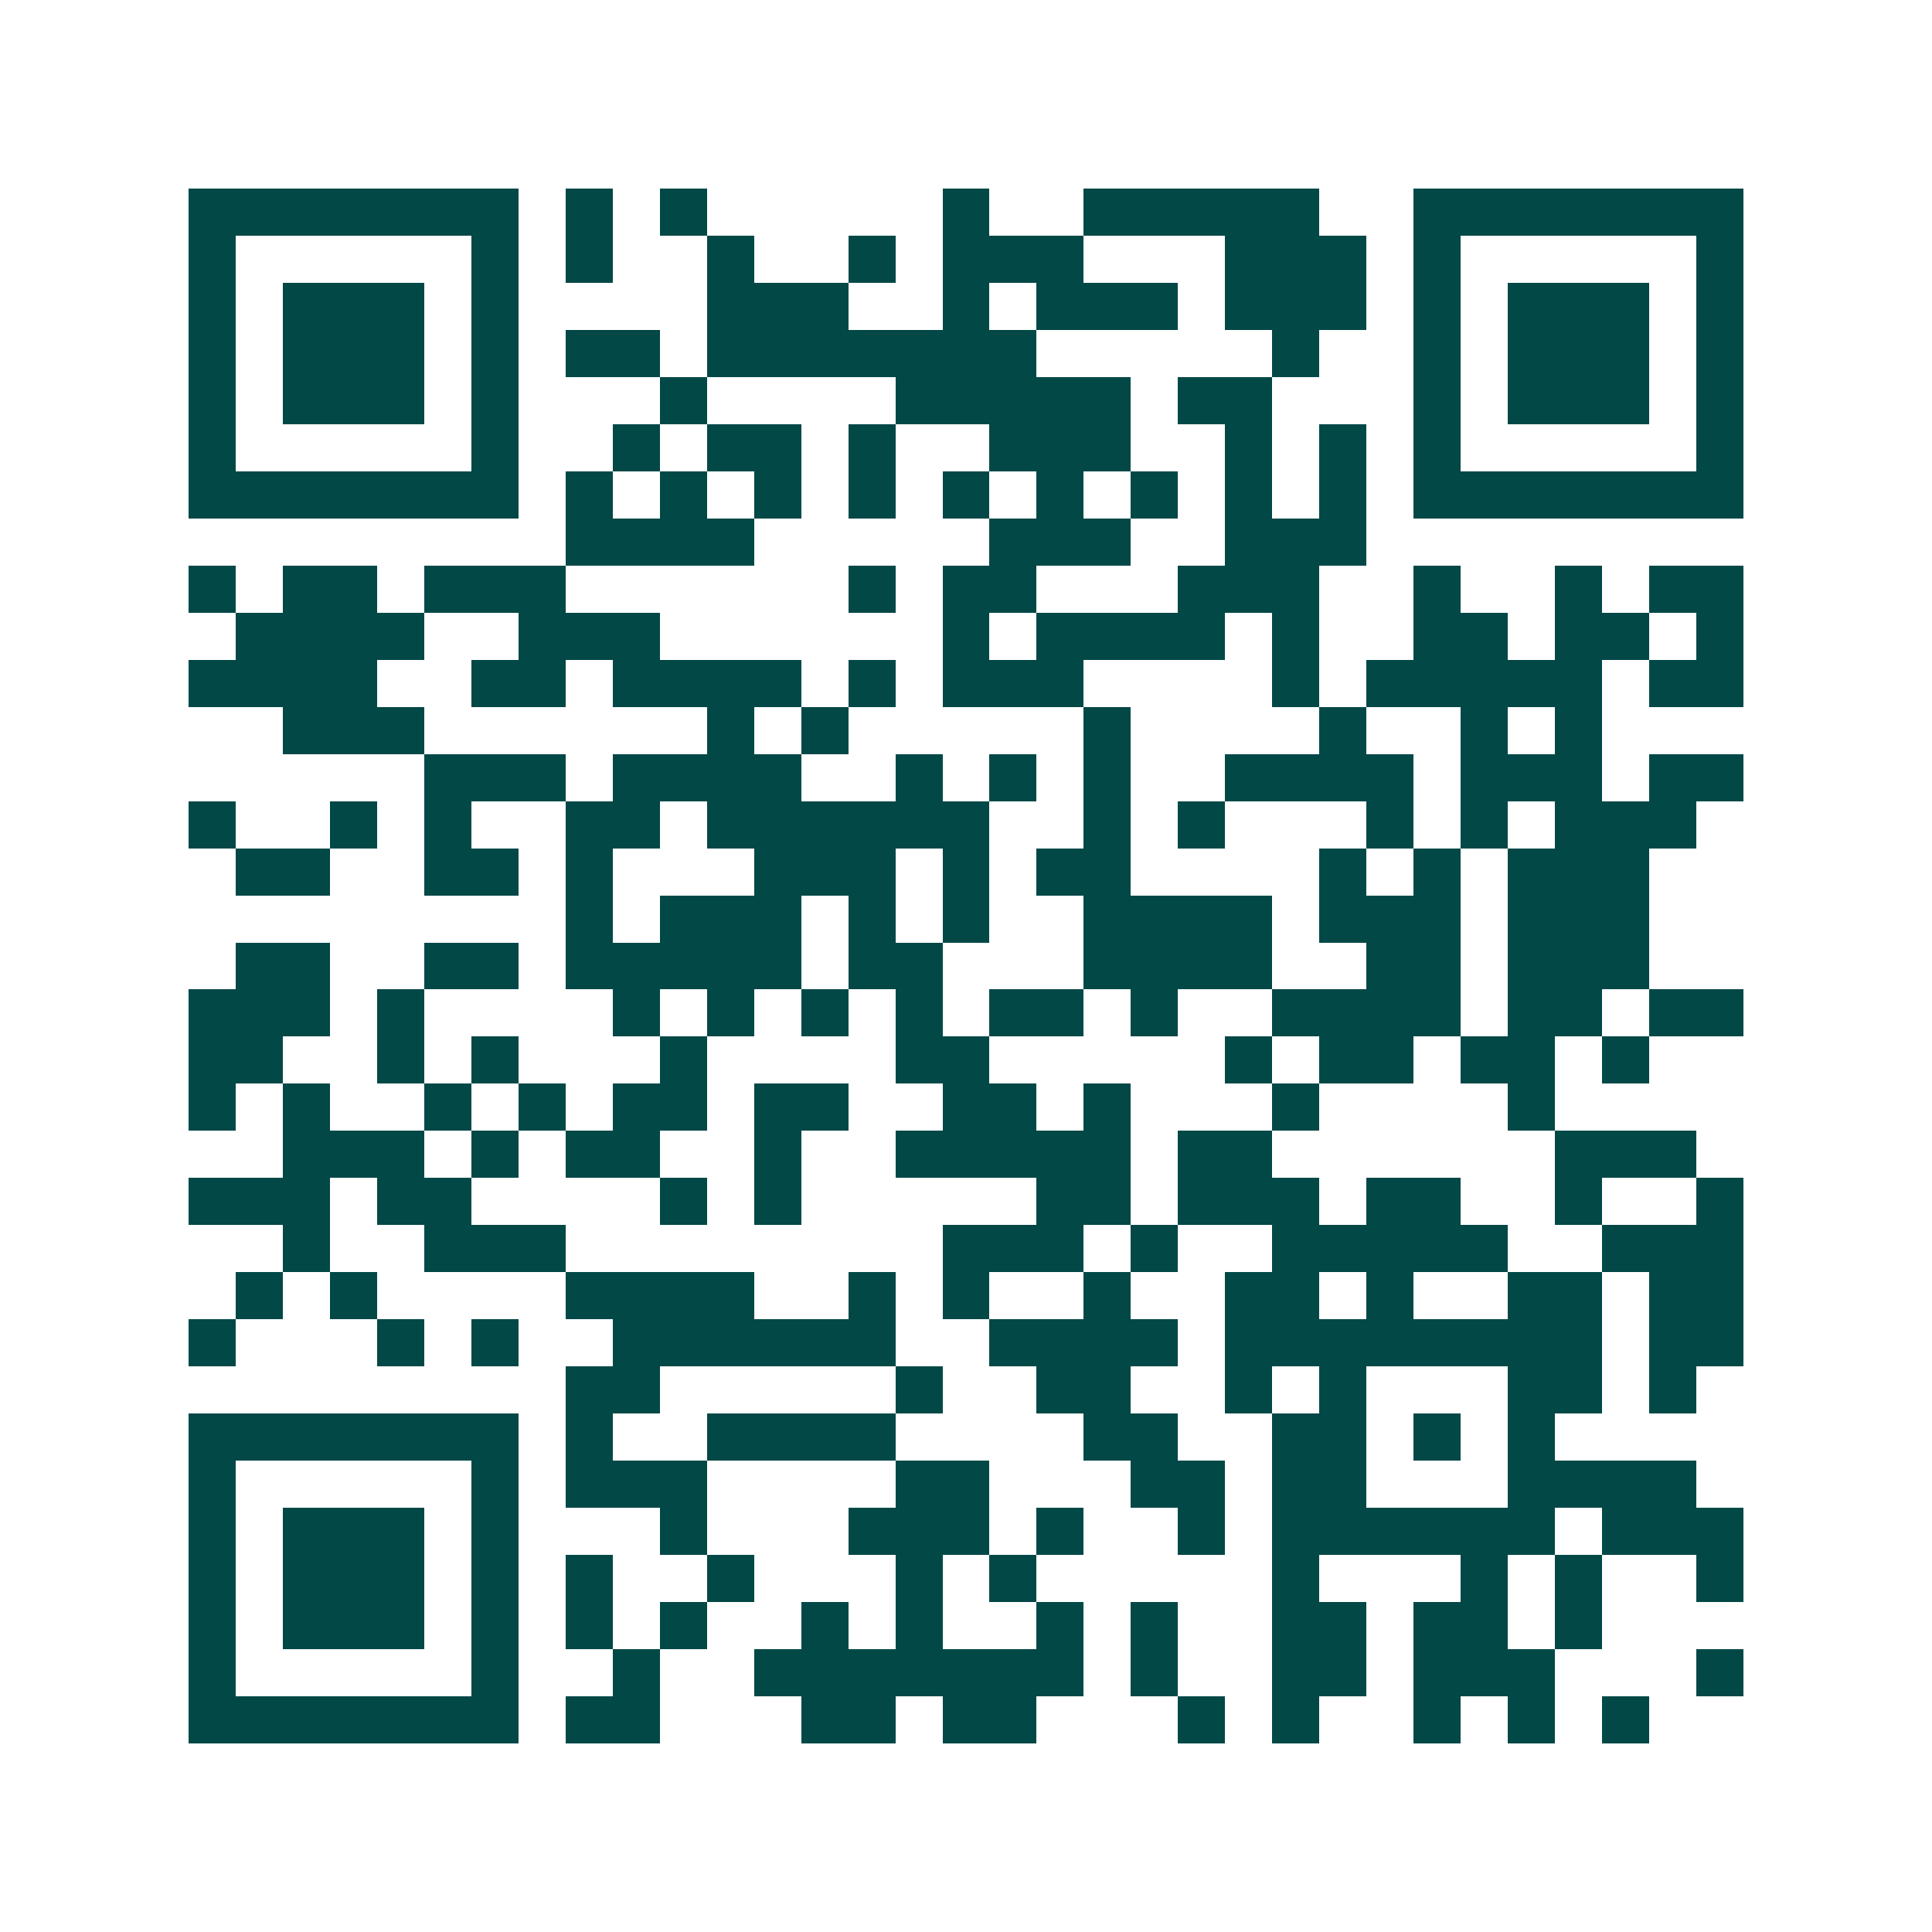 <svg xmlns="http://www.w3.org/2000/svg" width="200" height="200" viewBox="0 0 41 41" shape-rendering="crispEdges"><path fill="#ffffff" d="M0 0h41v41H0z"/><path stroke="#014847" d="M4 4.5h7m1 0h1m1 0h1m5 0h1m2 0h5m2 0h7M4 5.5h1m5 0h1m1 0h1m2 0h1m2 0h1m1 0h3m3 0h3m1 0h1m5 0h1M4 6.5h1m1 0h3m1 0h1m4 0h3m2 0h1m1 0h3m1 0h3m1 0h1m1 0h3m1 0h1M4 7.5h1m1 0h3m1 0h1m1 0h2m1 0h7m5 0h1m2 0h1m1 0h3m1 0h1M4 8.5h1m1 0h3m1 0h1m3 0h1m4 0h5m1 0h2m3 0h1m1 0h3m1 0h1M4 9.5h1m5 0h1m2 0h1m1 0h2m1 0h1m2 0h3m2 0h1m1 0h1m1 0h1m5 0h1M4 10.5h7m1 0h1m1 0h1m1 0h1m1 0h1m1 0h1m1 0h1m1 0h1m1 0h1m1 0h1m1 0h7M12 11.5h4m5 0h3m2 0h3M4 12.5h1m1 0h2m1 0h3m6 0h1m1 0h2m3 0h3m2 0h1m2 0h1m1 0h2M5 13.5h4m2 0h3m6 0h1m1 0h4m1 0h1m2 0h2m1 0h2m1 0h1M4 14.5h4m2 0h2m1 0h4m1 0h1m1 0h3m4 0h1m1 0h5m1 0h2M6 15.5h3m6 0h1m1 0h1m5 0h1m4 0h1m2 0h1m1 0h1M9 16.5h3m1 0h4m2 0h1m1 0h1m1 0h1m2 0h4m1 0h3m1 0h2M4 17.5h1m2 0h1m1 0h1m2 0h2m1 0h6m2 0h1m1 0h1m3 0h1m1 0h1m1 0h3M5 18.5h2m2 0h2m1 0h1m3 0h3m1 0h1m1 0h2m4 0h1m1 0h1m1 0h3M12 19.5h1m1 0h3m1 0h1m1 0h1m2 0h4m1 0h3m1 0h3M5 20.5h2m2 0h2m1 0h5m1 0h2m3 0h4m2 0h2m1 0h3M4 21.5h3m1 0h1m4 0h1m1 0h1m1 0h1m1 0h1m1 0h2m1 0h1m2 0h4m1 0h2m1 0h2M4 22.5h2m2 0h1m1 0h1m3 0h1m4 0h2m5 0h1m1 0h2m1 0h2m1 0h1M4 23.5h1m1 0h1m2 0h1m1 0h1m1 0h2m1 0h2m2 0h2m1 0h1m3 0h1m4 0h1M6 24.5h3m1 0h1m1 0h2m2 0h1m2 0h5m1 0h2m6 0h3M4 25.5h3m1 0h2m4 0h1m1 0h1m5 0h2m1 0h3m1 0h2m2 0h1m2 0h1M6 26.5h1m2 0h3m8 0h3m1 0h1m2 0h5m2 0h3M5 27.5h1m1 0h1m4 0h4m2 0h1m1 0h1m2 0h1m2 0h2m1 0h1m2 0h2m1 0h2M4 28.5h1m3 0h1m1 0h1m2 0h6m2 0h4m1 0h8m1 0h2M12 29.5h2m5 0h1m2 0h2m2 0h1m1 0h1m3 0h2m1 0h1M4 30.5h7m1 0h1m2 0h4m4 0h2m2 0h2m1 0h1m1 0h1M4 31.5h1m5 0h1m1 0h3m4 0h2m3 0h2m1 0h2m3 0h4M4 32.5h1m1 0h3m1 0h1m3 0h1m3 0h3m1 0h1m2 0h1m1 0h6m1 0h3M4 33.5h1m1 0h3m1 0h1m1 0h1m2 0h1m3 0h1m1 0h1m5 0h1m3 0h1m1 0h1m2 0h1M4 34.5h1m1 0h3m1 0h1m1 0h1m1 0h1m2 0h1m1 0h1m2 0h1m1 0h1m2 0h2m1 0h2m1 0h1M4 35.5h1m5 0h1m2 0h1m2 0h7m1 0h1m2 0h2m1 0h3m3 0h1M4 36.5h7m1 0h2m3 0h2m1 0h2m3 0h1m1 0h1m2 0h1m1 0h1m1 0h1"/></svg>
